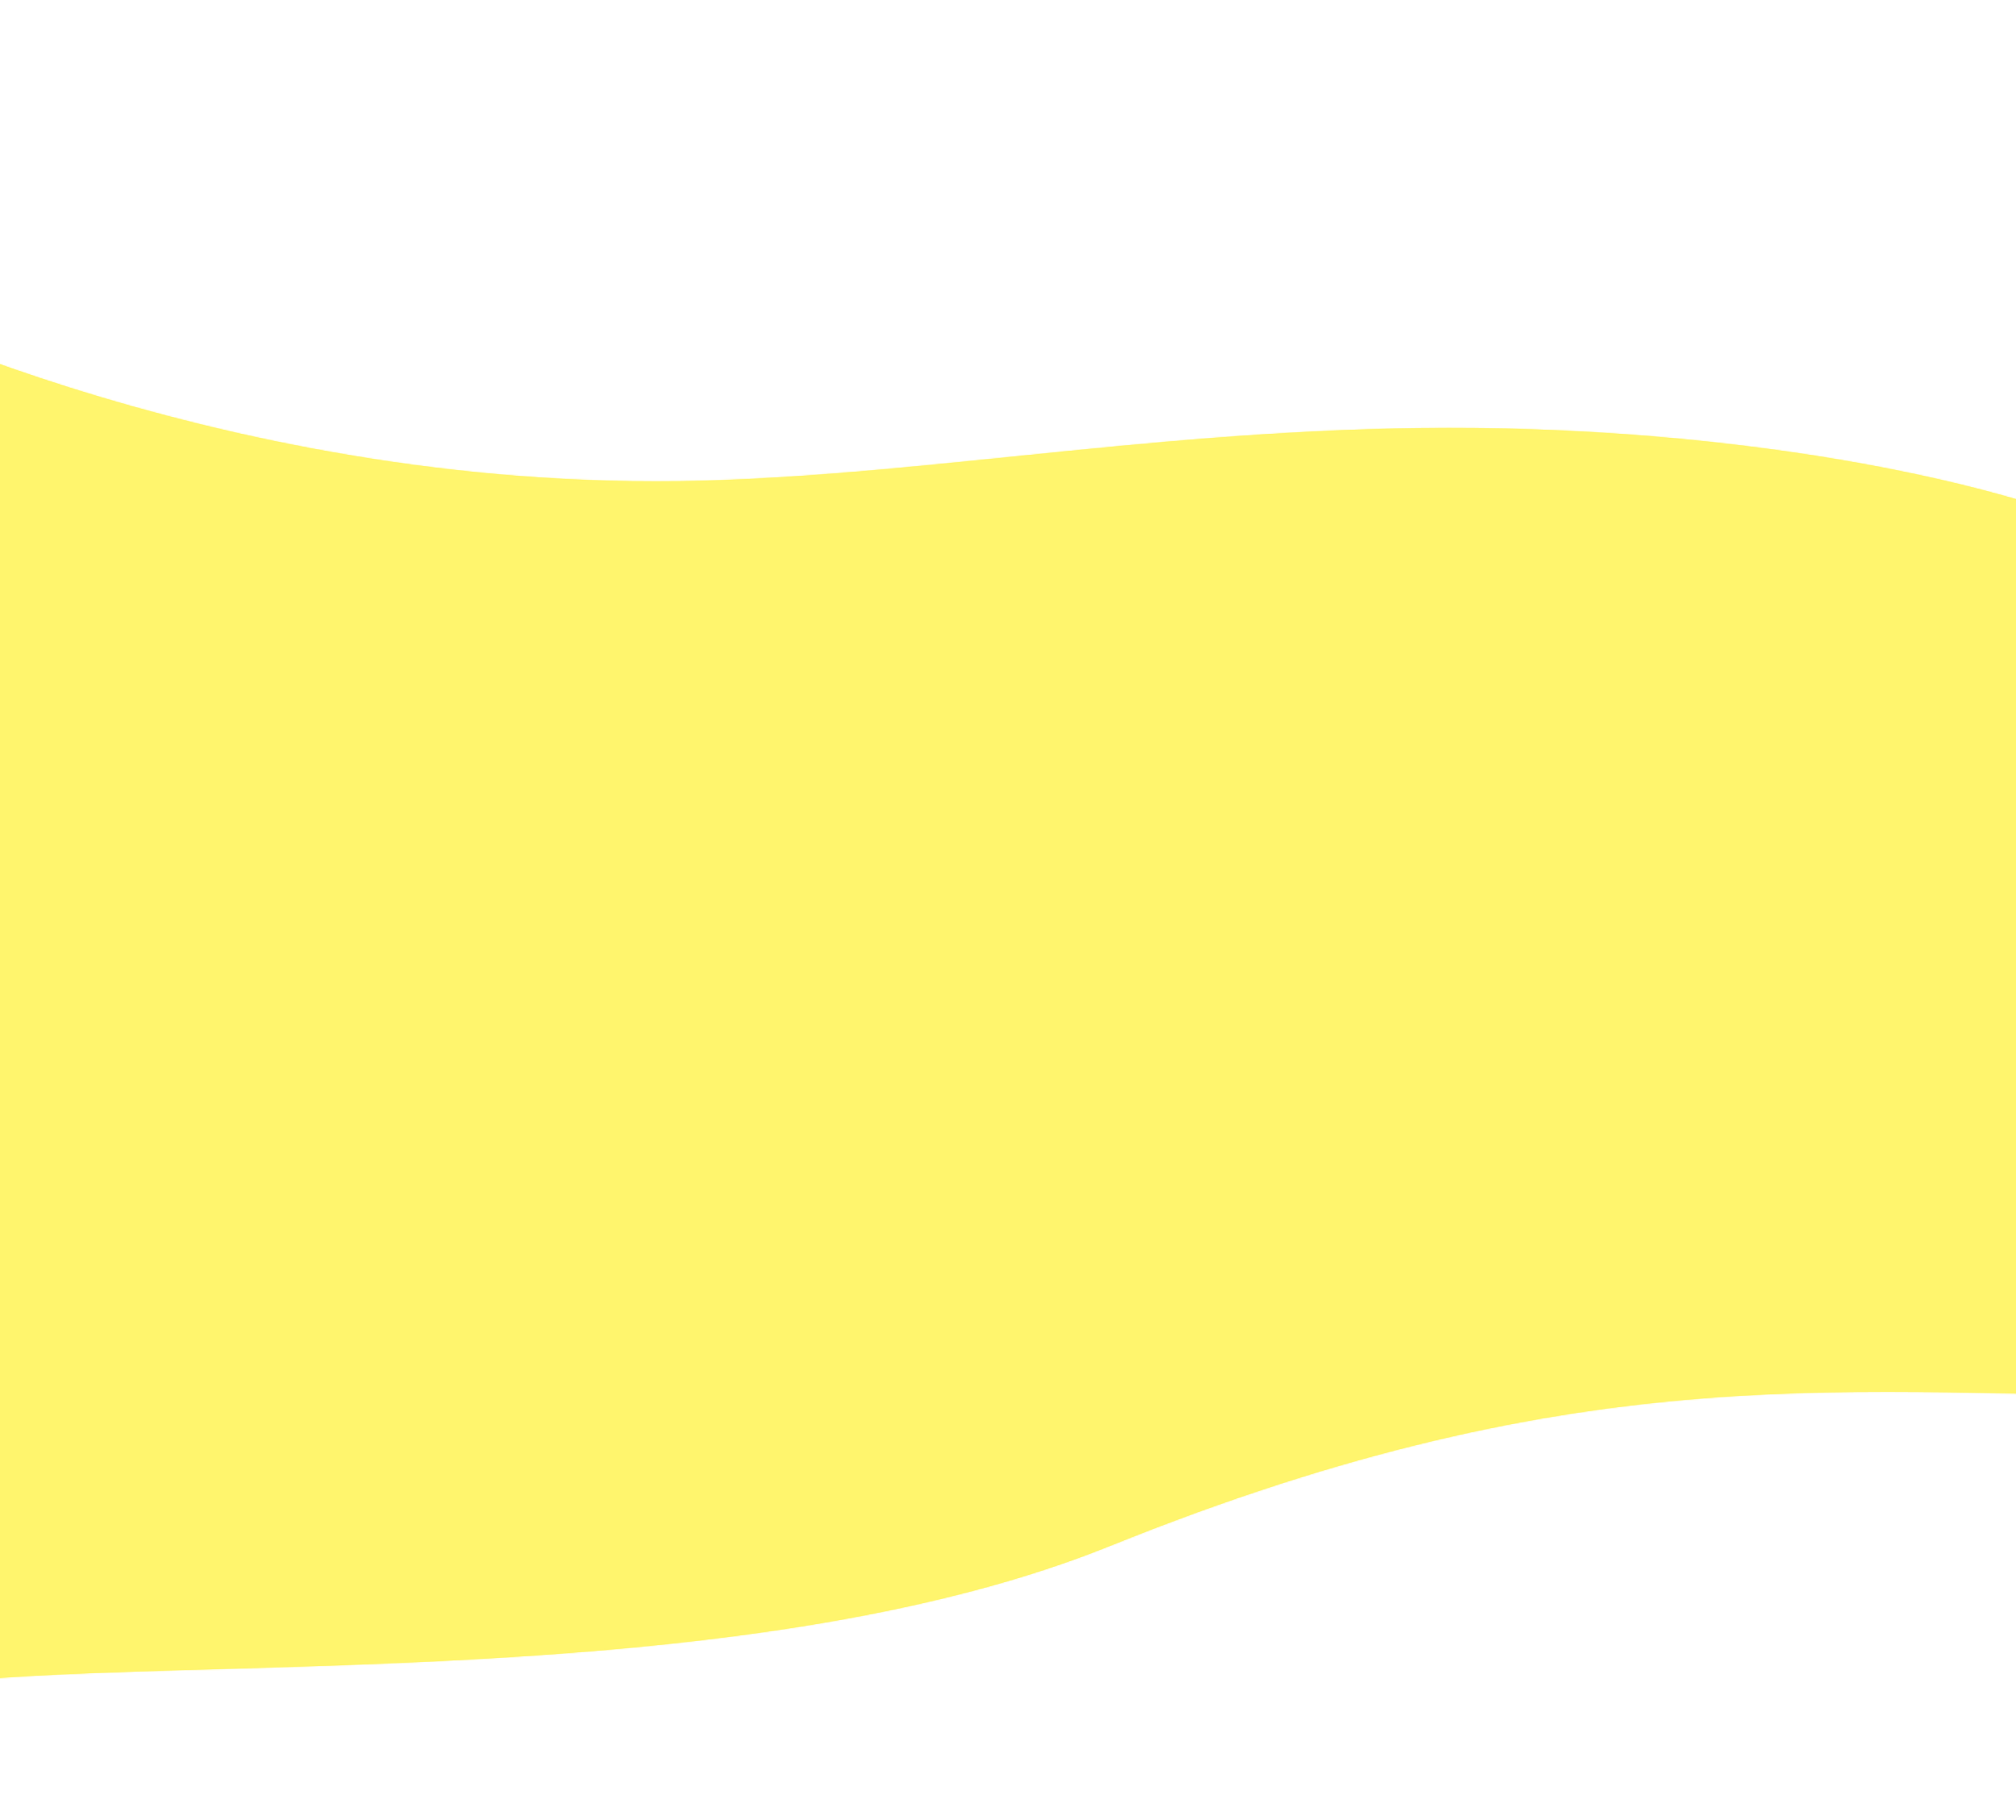 <?xml version="1.0" encoding="UTF-8"?> <svg xmlns="http://www.w3.org/2000/svg" width="1440" height="1300" viewBox="0 0 1440 1300" fill="none"><path fill-rule="evenodd" clip-rule="evenodd" d="M-136 203C-136 203 146.243 352.927 501.395 343.404C671.402 338.846 845.85 303.731 1054.17 305.801C1281.05 308.055 1494.6 355.54 1566.95 413.17C1674.62 498.937 1600.37 554.435 1687.53 609.86C1774.68 665.286 1892 665.286 1998.52 776.771C2105.03 888.257 1811.75 997.262 1566.95 997.262C1322.15 997.262 1136.11 965.72 792.523 1104.37C448.936 1243.03 -136 1150.03 -136 1243.84C-136 1337.65 -136 203 -136 203Z" fill="#FFF266"></path><mask id="mask0_254_1151" style="mask-type:luminance" maskUnits="userSpaceOnUse" x="-136" y="203" width="2157" height="1047"><path fill-rule="evenodd" clip-rule="evenodd" d="M-136 203C-136 203 146.243 352.927 501.395 343.404C671.402 338.846 845.85 303.731 1054.17 305.801C1281.05 308.055 1494.6 355.54 1566.95 413.17C1674.62 498.937 1600.37 554.435 1687.53 609.86C1774.68 665.286 1892 665.286 1998.52 776.771C2105.03 888.257 1811.75 997.262 1566.95 997.262C1322.15 997.262 1136.11 965.72 792.523 1104.37C448.936 1243.03 -136 1150.03 -136 1243.84C-136 1337.65 -136 203 -136 203Z" fill="white"></path></mask><g mask="url(#mask0_254_1151)"><g filter="url(#filter0_f_254_1151)"><rect width="5482.5" height="1099.73" transform="matrix(-1 0 0 1 2483.59 183.874)" fill="#FFF56D"></rect></g><mask id="mask1_254_1151" style="mask-type:alpha" maskUnits="userSpaceOnUse" x="-2999" y="183" width="5483" height="1101"><rect width="5482.5" height="1099.73" transform="matrix(-1 0 0 1 2483.59 183.874)" fill="#E8A0C3"></rect></mask><g mask="url(#mask1_254_1151)"><g filter="url(#filter1_f_254_1151)"><rect width="5482.5" height="1099.73" transform="matrix(-1 0 0 1 2483.59 183.874)" fill="#FFF56D"></rect></g></g></g><defs><filter id="filter0_f_254_1151" x="-3026.85" y="155.935" width="5538.38" height="1155.61" filterUnits="userSpaceOnUse" color-interpolation-filters="sRGB"><feFlood flood-opacity="0" result="BackgroundImageFix"></feFlood><feBlend mode="normal" in="SourceGraphic" in2="BackgroundImageFix" result="shape"></feBlend><feGaussianBlur stdDeviation="13.97" result="effect1_foregroundBlur_254_1151"></feGaussianBlur></filter><filter id="filter1_f_254_1151" x="-3026.85" y="155.935" width="5538.38" height="1155.61" filterUnits="userSpaceOnUse" color-interpolation-filters="sRGB"><feFlood flood-opacity="0" result="BackgroundImageFix"></feFlood><feBlend mode="normal" in="SourceGraphic" in2="BackgroundImageFix" result="shape"></feBlend><feGaussianBlur stdDeviation="13.97" result="effect1_foregroundBlur_254_1151"></feGaussianBlur></filter></defs></svg> 